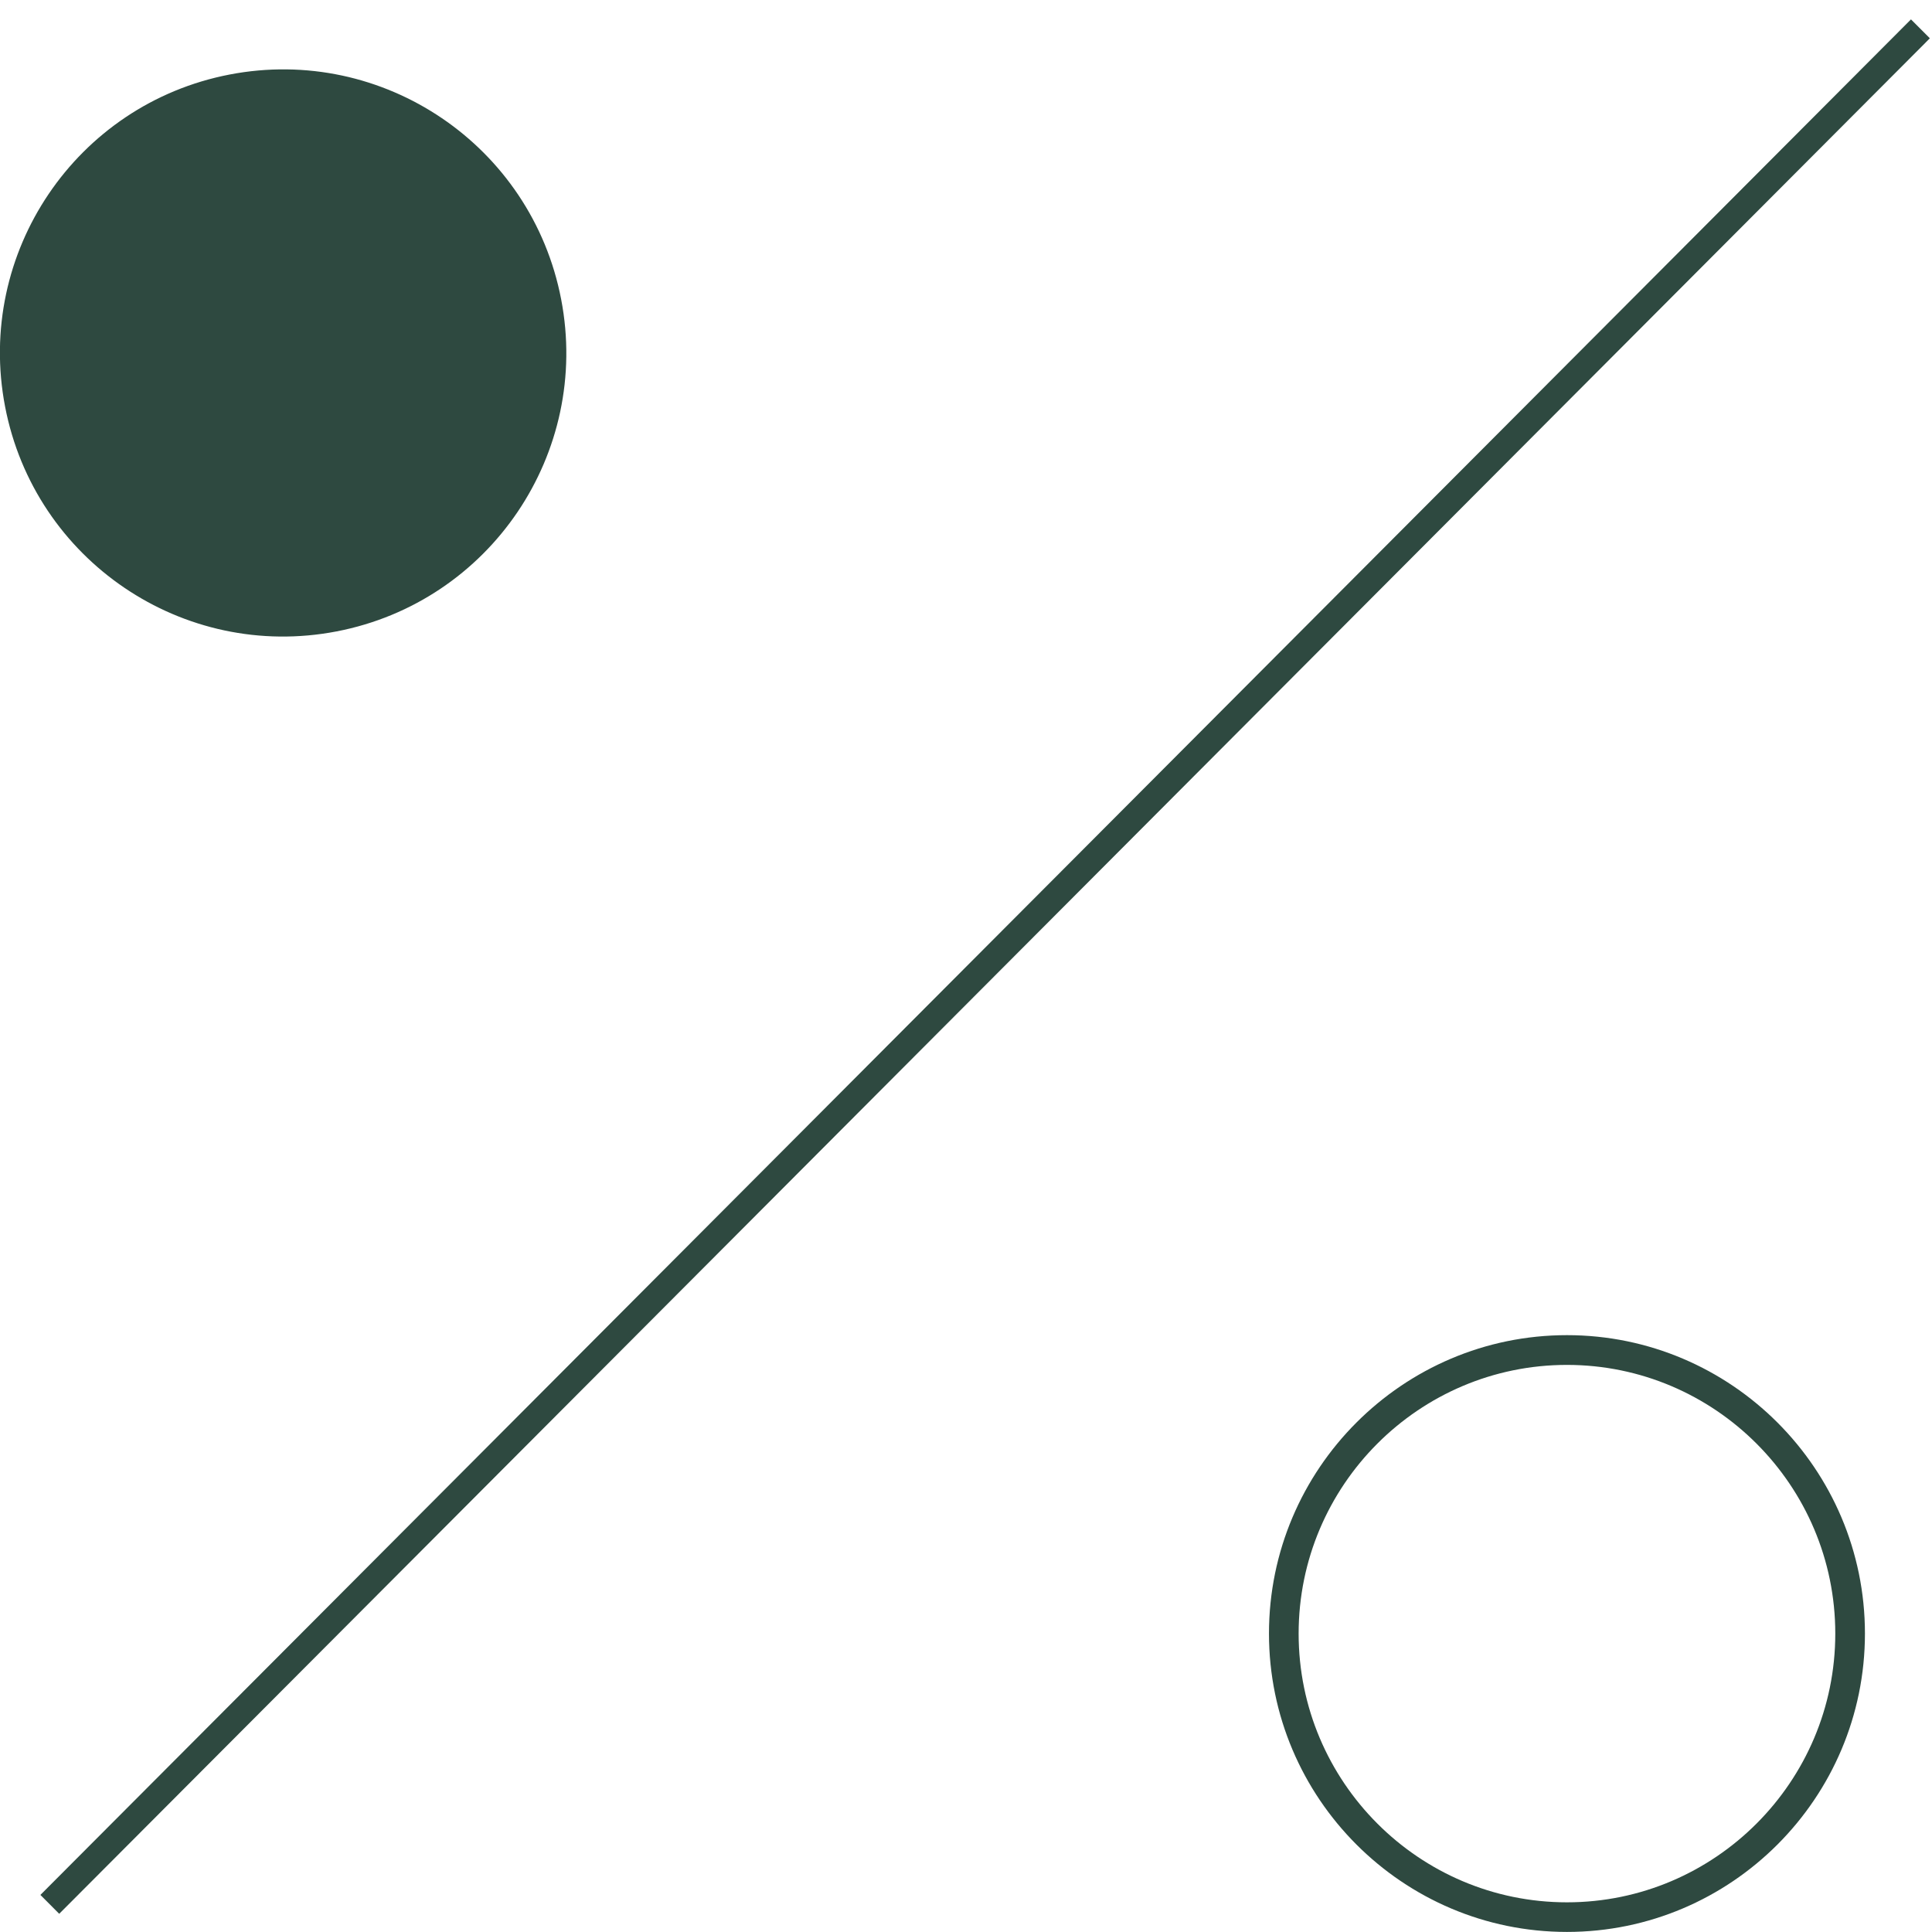 <svg xmlns="http://www.w3.org/2000/svg" width="83" height="83" viewBox="0 0 83 83" fill="none"><g clip-path="url(#clip0_738_450)"><path d="M67.317 57.359C60.259 57.359 54.516 63.11 54.516 70.178C54.516 77.247 60.259 82.997 67.317 82.997C74.376 82.997 80.119 77.247 80.119 70.178C80.119 63.11 74.376 57.359 67.317 57.359ZM78.845 70.181C78.845 76.546 73.674 81.725 67.317 81.725C60.961 81.725 55.79 76.546 55.79 70.181C55.79 63.815 60.961 58.637 67.317 58.637C73.674 58.637 78.845 63.815 78.845 70.181Z" fill="#2E4940"></path><path d="M14.463 27.125C21.061 25.853 25.379 19.466 24.108 12.86C22.838 6.254 16.46 1.93 9.863 3.202C3.266 4.474 -1.052 10.861 0.218 17.467C1.489 24.073 7.866 28.397 14.463 27.125Z" fill="#2E4940"></path><path d="M1.936 81.206L1.735 81.407L2.544 82.218L82.709 1.845L82.907 1.644L82.097 0.833L1.936 81.206Z" fill="#2E4940"></path></g><defs><clipPath id="clip0_738_450"><rect width="82.907" height="82.166" fill="white" transform="translate(0 0.833)"></rect></clipPath></defs></svg>